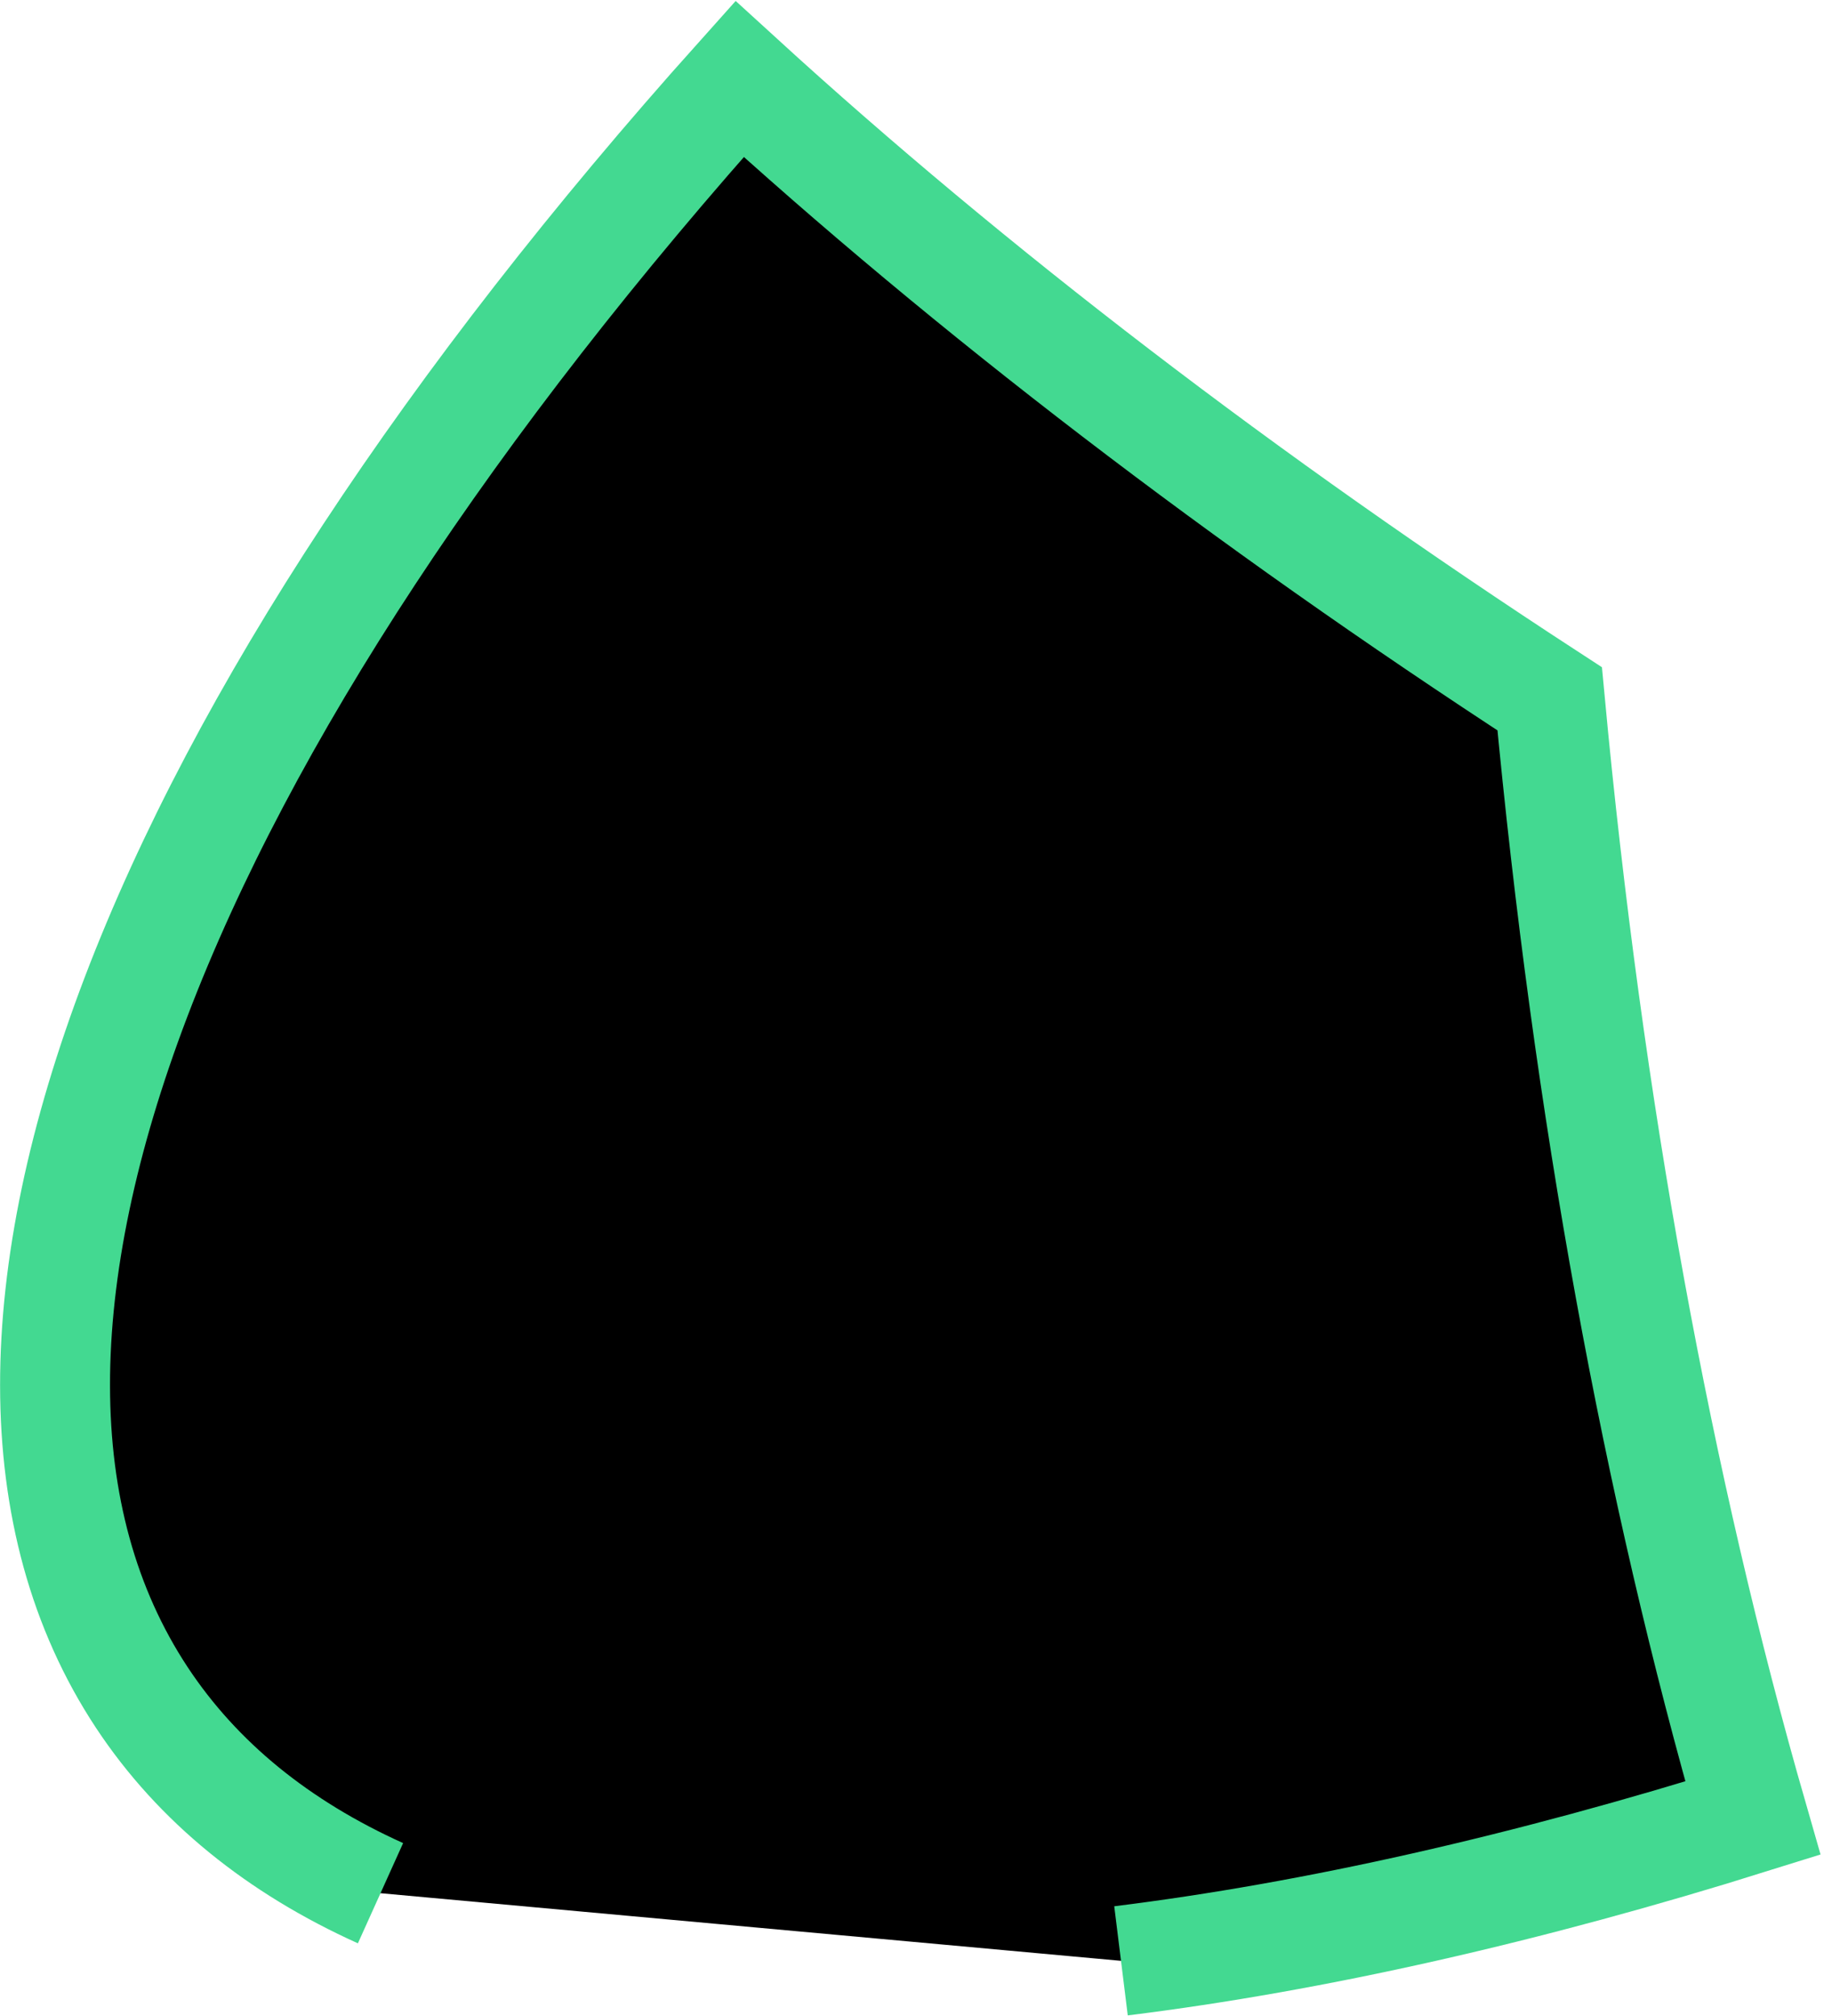 <svg width="10" height="11" viewBox="0 0 10 11" fill="none" xmlns="http://www.w3.org/2000/svg">
<path d="M6.119 10.699C7.176 10.568 8.335 10.306 9.568 9.92C9.05 8.121 8.668 6.053 8.459 3.813C6.786 2.725 5.295 1.58 4.037 0.431C0.881 3.953 -0.505 7.323 0.774 9.262C1.08 9.725 1.521 10.079 2.077 10.33" fill="black"/>
<path d="M6.119 10.699C7.176 10.568 8.335 10.306 9.568 9.92C9.05 8.121 8.668 6.053 8.459 3.813C6.786 2.725 5.295 1.58 4.037 0.431C0.881 3.953 -0.505 7.323 0.774 9.262C1.08 9.725 1.521 10.079 2.077 10.33" stroke="#43D991" stroke-width="0.6"/>
</svg>
